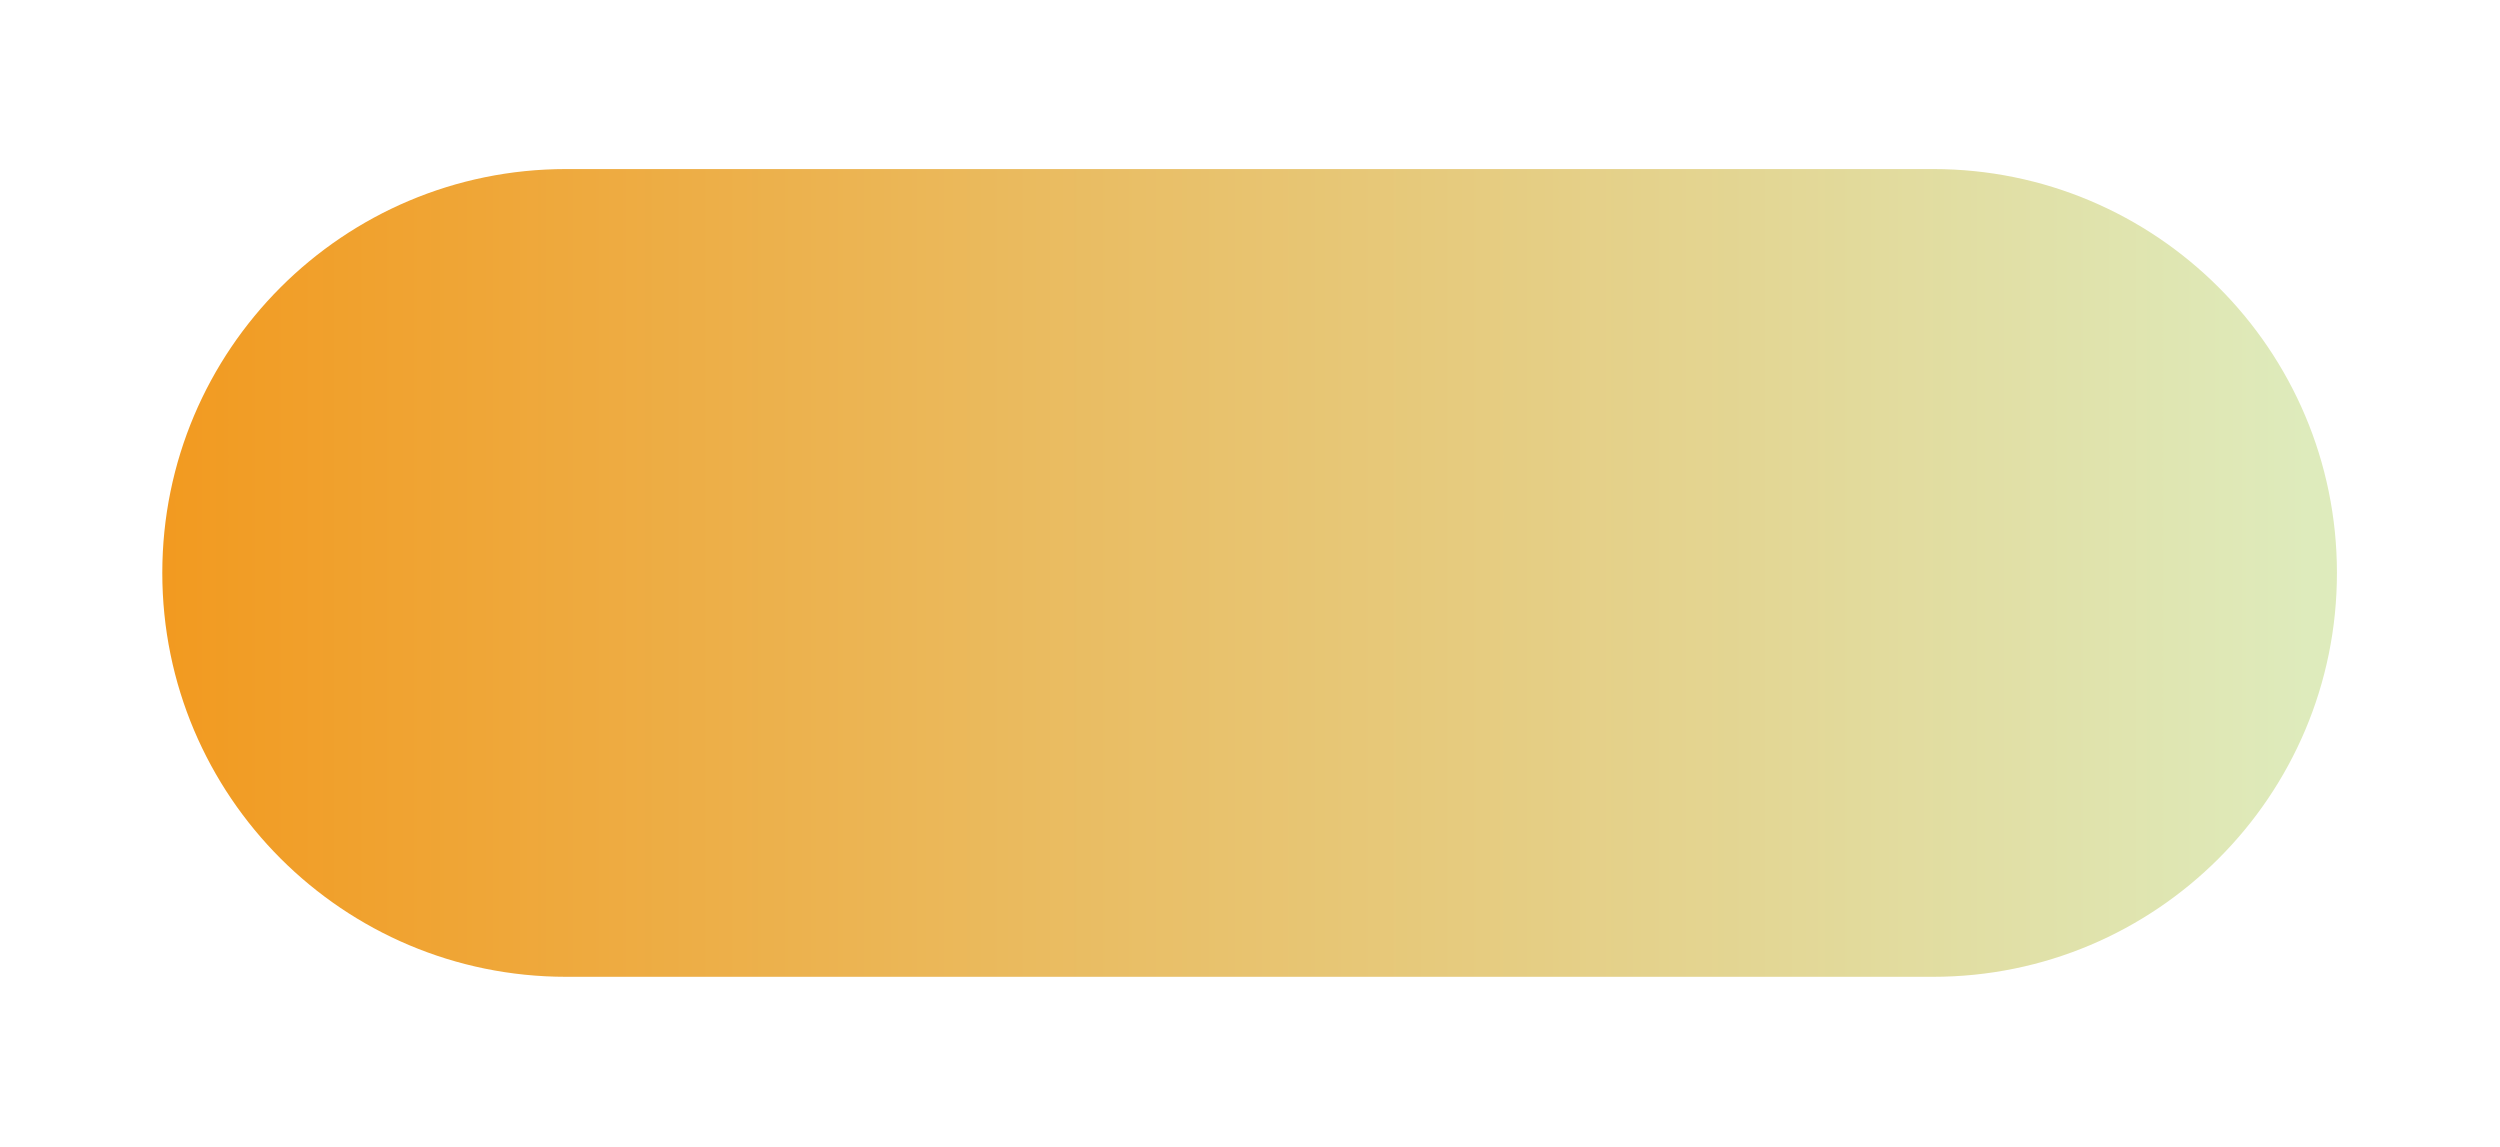 <?xml version="1.0" encoding="UTF-8"?>
<!DOCTYPE svg PUBLIC '-//W3C//DTD SVG 1.0//EN'
          'http://www.w3.org/TR/2001/REC-SVG-20010904/DTD/svg10.dtd'>
<svg fill="none" height="925" style="fill: none;" viewBox="0 0 2017 925" width="2017" xmlns="http://www.w3.org/2000/svg" xmlns:xlink="http://www.w3.org/1999/xlink"
><g filter="url(#a)" id="change1_2"
  ><path d="M462.586 849.297L1554.68 849.297C1768.45 849.297 1941.74 676.005 1941.74 462.239C1941.74 248.472 1768.45 75.18 1554.68 75.18L462.586 75.18C248.82 75.18 75.528 248.472 75.527 462.238C75.527 676.005 248.82 849.297 462.586 849.297Z" fill="#fff"
  /></g
  ><g id="change1_1"
  ><path d="M462.586 849.297L1554.68 849.297C1768.45 849.297 1941.74 676.005 1941.74 462.239C1941.74 248.472 1768.45 75.18 1554.68 75.18L462.586 75.18C248.819 75.18 75.527 248.472 75.527 462.238C75.527 676.005 248.819 849.297 462.586 849.297Z" fill="#fff"
  /></g
  ><path d="M456.79 788.09L1559.59 788.09C1739.55 788.09 1885.44 642.202 1885.44 462.241C1885.44 282.279 1739.55 136.391 1559.59 136.391L456.79 136.391C276.828 136.391 130.94 282.279 130.94 462.241C130.94 642.202 276.828 788.09 456.79 788.09Z" fill="url(#b)"
  /><defs
  ><linearGradient gradientUnits="userSpaceOnUse" id="b" x1="130.895" x2="1862.22" y1="462.3" y2="462.3"
    ><stop stop-color="#F29A20"
      /><stop offset="1" stop-color="#DEEBBC"
    /></linearGradient
    ><filter color-interpolation-filters="sRGB" filterUnits="userSpaceOnUse" height="924.118" id="a" width="2016.21" x=".527" y=".18"
    ><feFlood flood-opacity="0" result="BackgroundImageFix"
      /><feBlend in="SourceGraphic" in2="BackgroundImageFix" result="shape"
      /><feGaussianBlur result="effect1_foregroundBlur_1365_413" stdDeviation="37.5"
    /></filter
  ></defs
></svg
>
